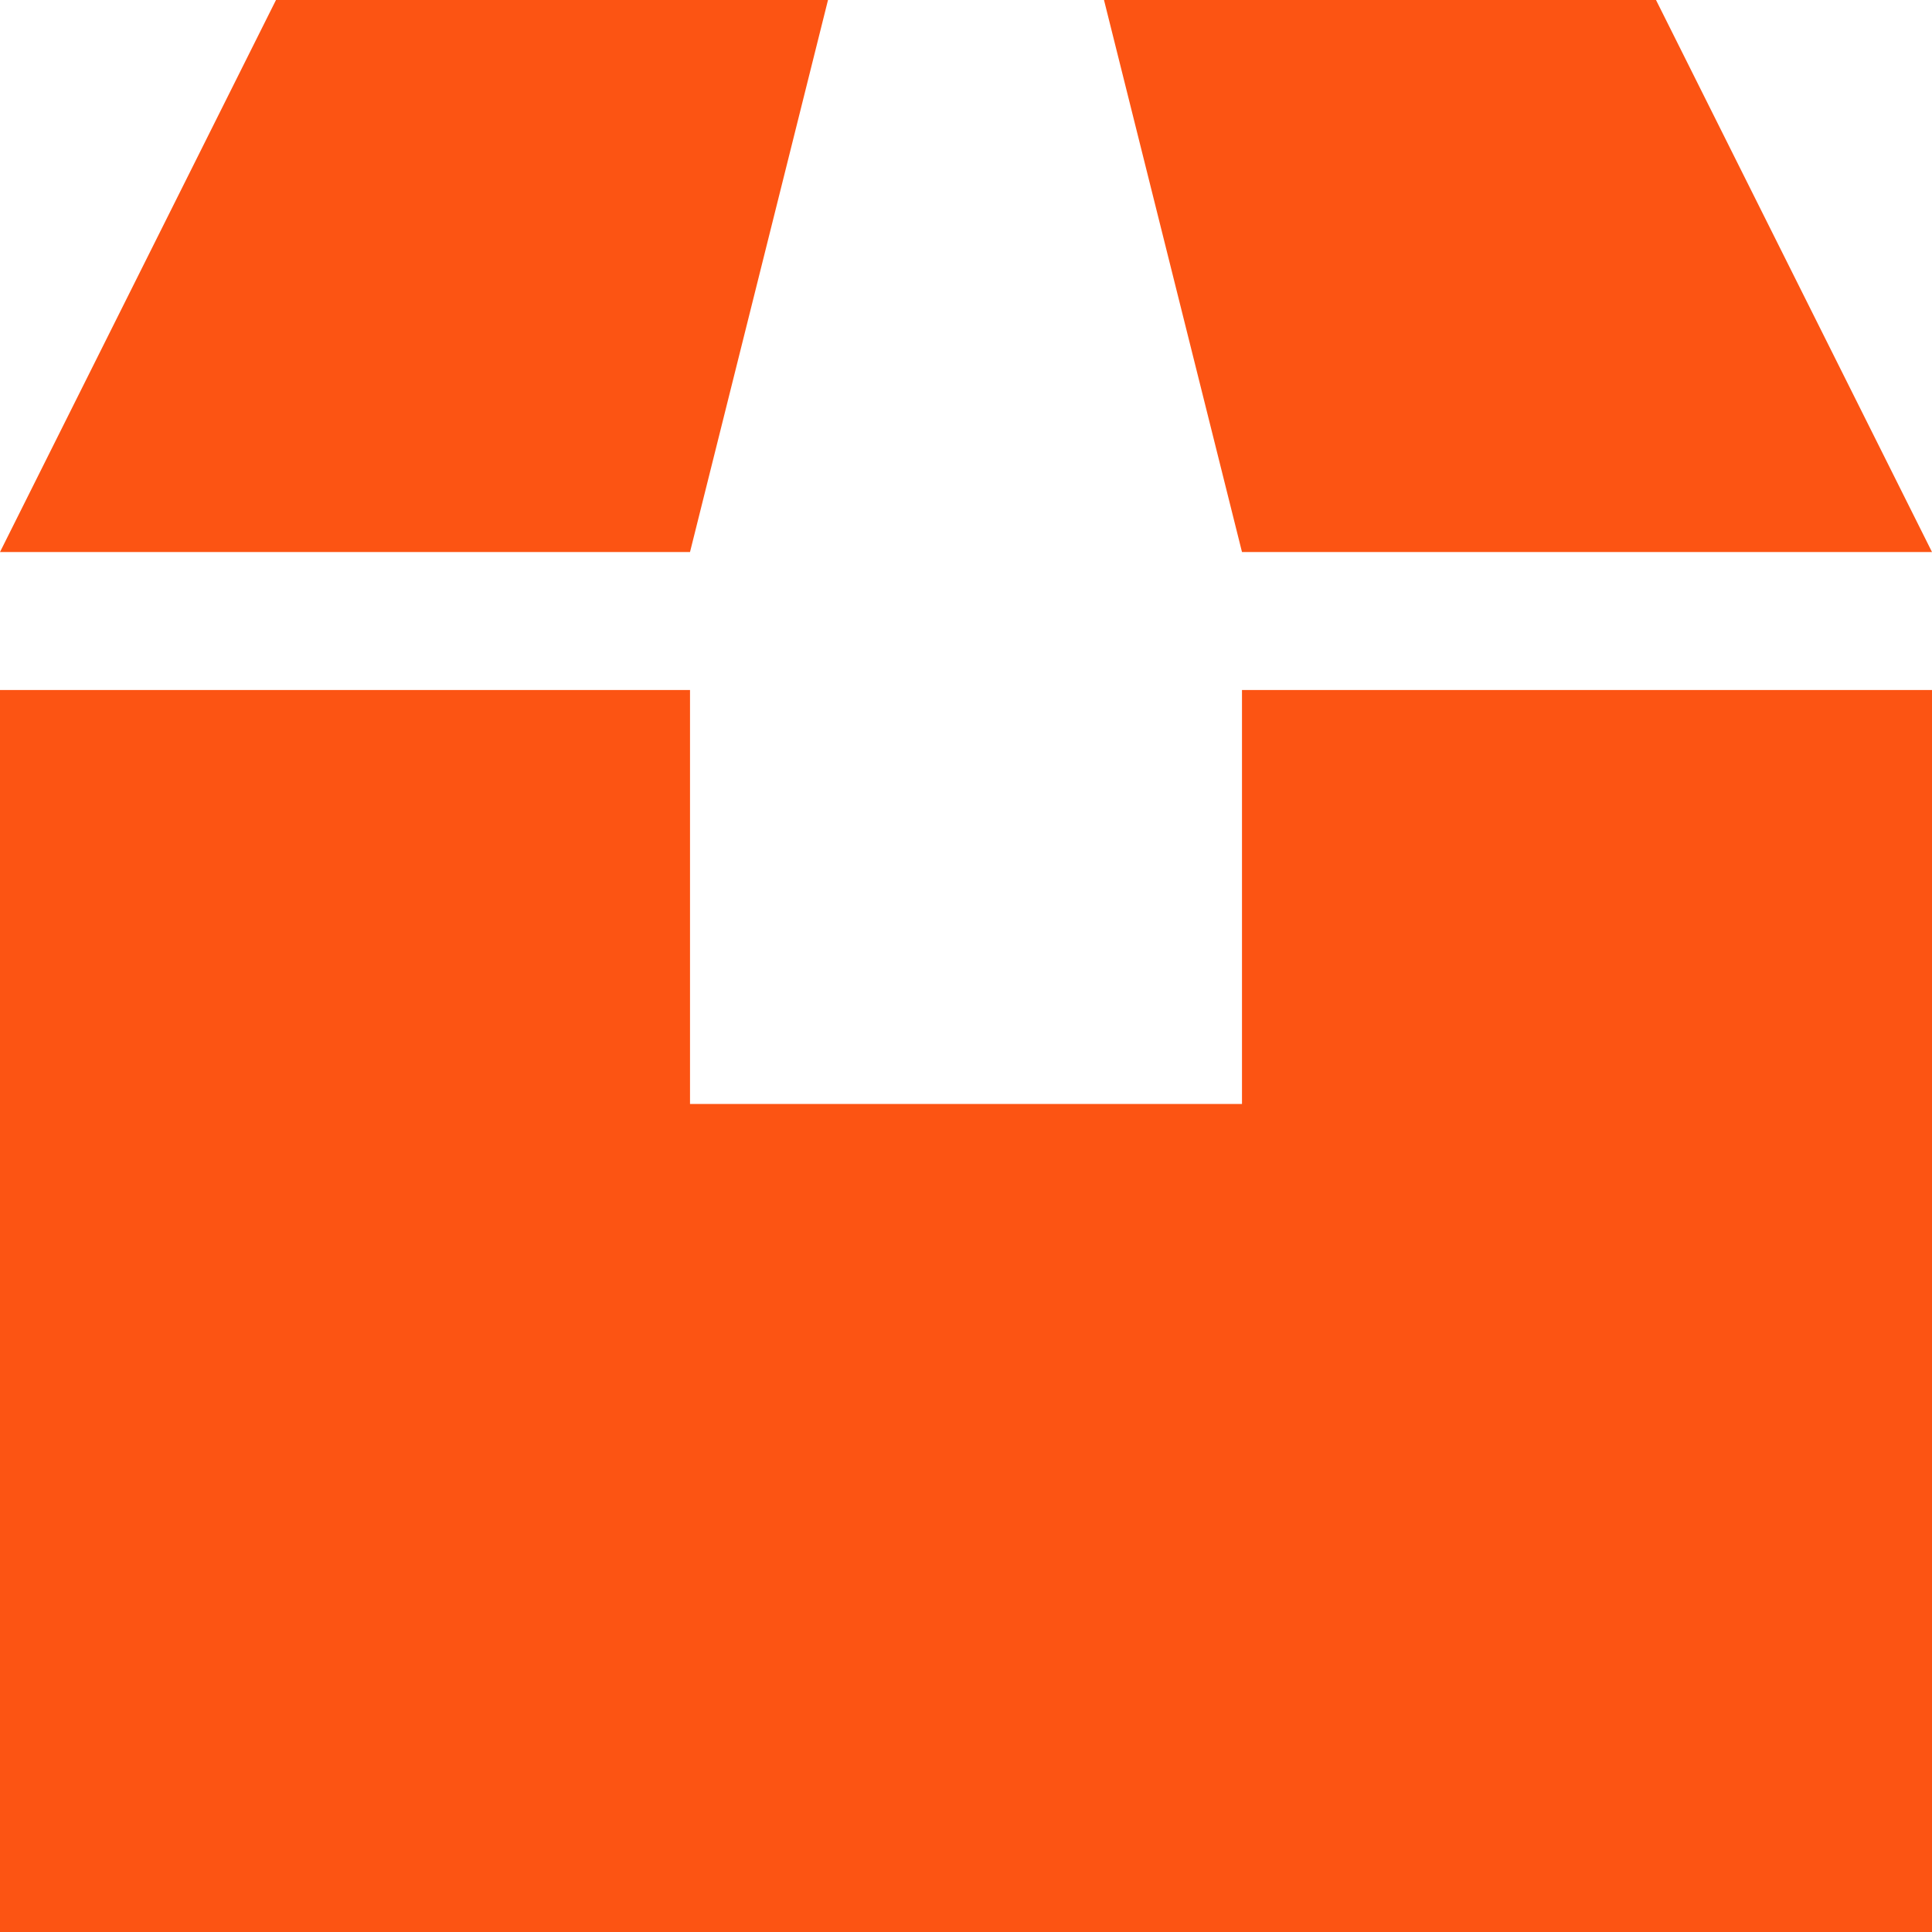 <svg width="40" height="40" viewBox="0 0 40 40" fill="none" xmlns="http://www.w3.org/2000/svg">
<path d="M5.714 0L0 11.429H14.286L17.143 0H5.714ZM25.714 11.429H40L34.286 0H22.857L25.714 11.429ZM14.286 14.286H0V40H40V14.286H25.714V22.857H14.286V14.286Z" fill="#FC5413"/>
</svg>

